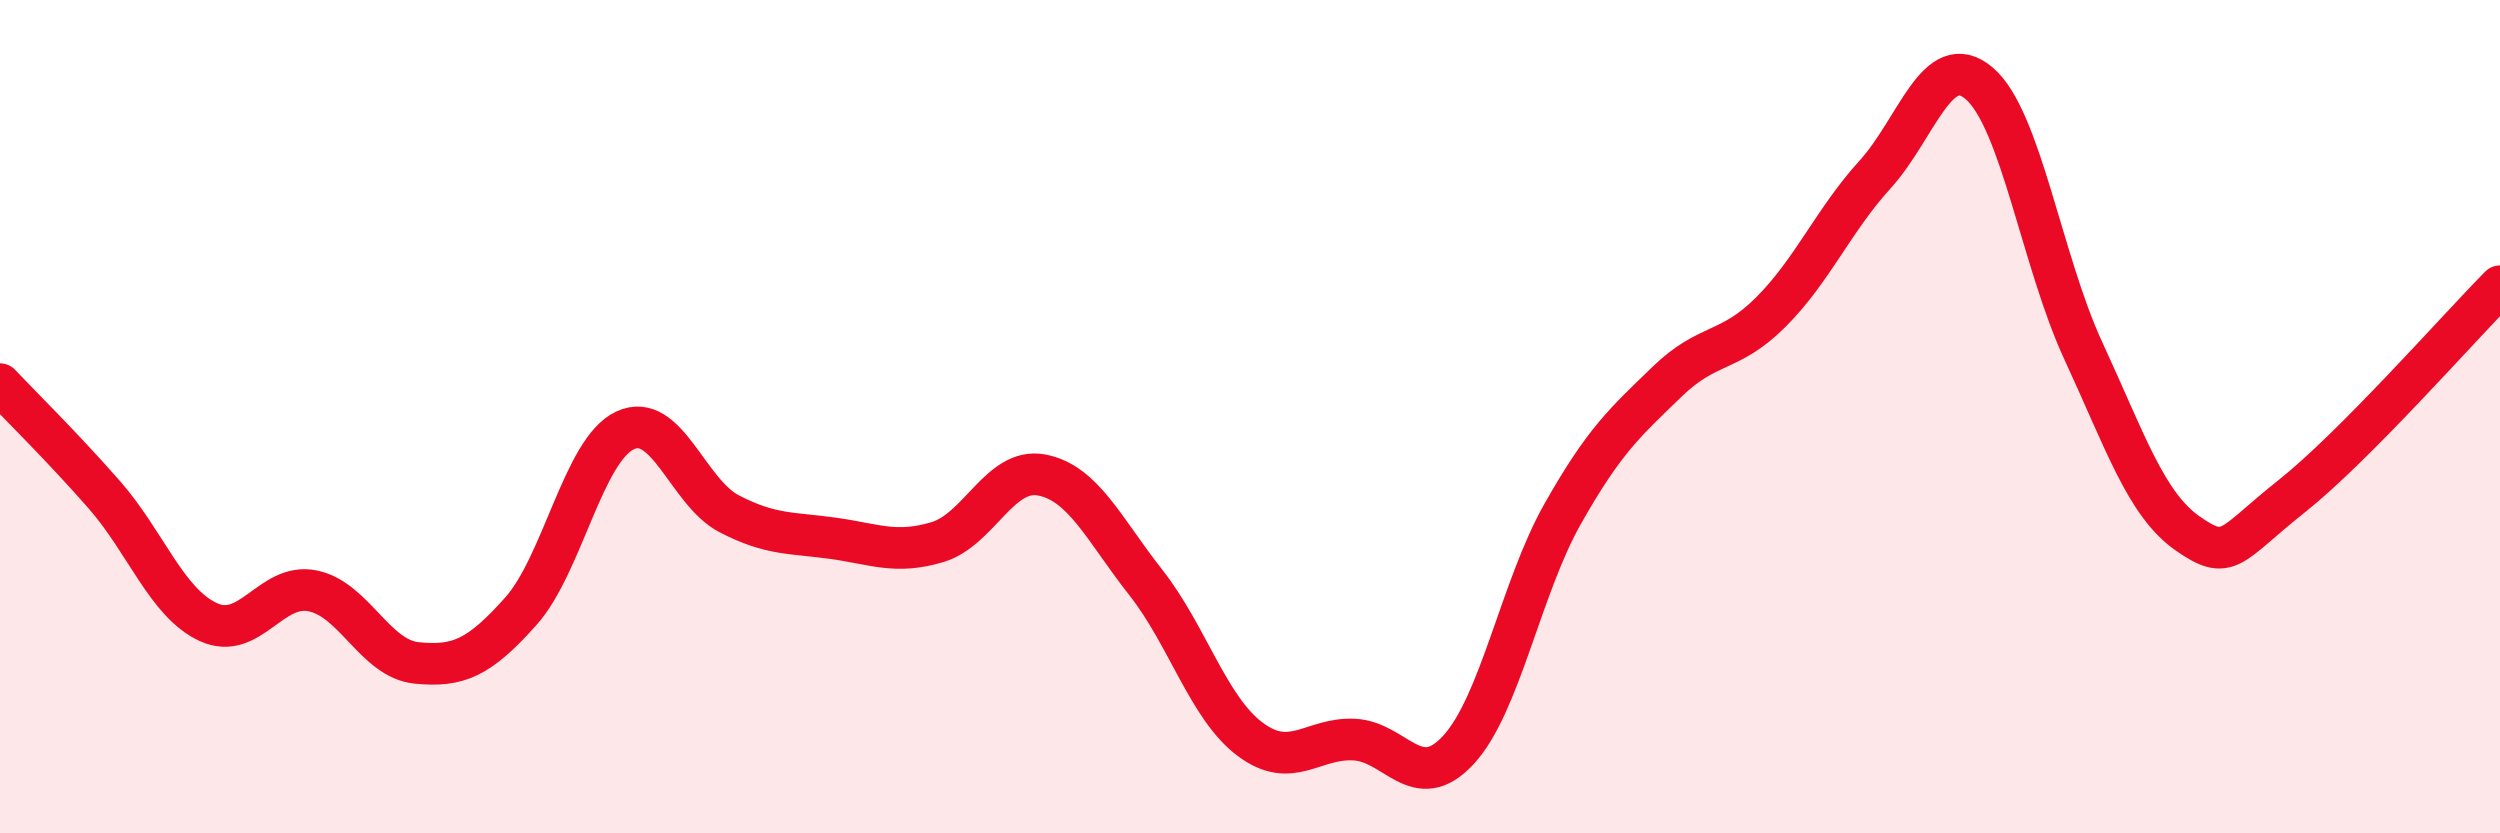 
    <svg width="60" height="20" viewBox="0 0 60 20" xmlns="http://www.w3.org/2000/svg">
      <path
        d="M 0,9.22 C 0.5,9.75 1.5,10.73 2.5,11.87 C 3.5,13.01 4,14.47 5,14.93 C 6,15.39 6.5,13.98 7.5,14.18 C 8.5,14.38 9,15.81 10,15.91 C 11,16.01 11.5,15.79 12.5,14.67 C 13.5,13.55 14,10.8 15,10.33 C 16,9.86 16.5,11.81 17.5,12.33 C 18.5,12.85 19,12.78 20,12.92 C 21,13.06 21.5,13.31 22.5,13.01 C 23.5,12.71 24,11.21 25,11.4 C 26,11.59 26.5,12.71 27.5,13.98 C 28.5,15.25 29,16.99 30,17.74 C 31,18.49 31.5,17.7 32.5,17.75 C 33.5,17.8 34,19.08 35,18 C 36,16.92 36.5,14.11 37.5,12.34 C 38.5,10.57 39,10.14 40,9.17 C 41,8.2 41.5,8.49 42.5,7.49 C 43.5,6.49 44,5.29 45,4.19 C 46,3.09 46.5,1.15 47.5,2 C 48.5,2.85 49,6.26 50,8.42 C 51,10.58 51.5,12.1 52.5,12.8 C 53.5,13.5 53.5,13.1 55,11.91 C 56.5,10.72 59,7.88 60,6.87L60 20L0 20Z"
        fill="#EB0A25"
        opacity="0.1"
        stroke-linecap="round"
        stroke-linejoin="round"
      />
      <path
        d="M 0,9.22 C 0.5,9.75 1.5,10.73 2.5,11.87 C 3.5,13.01 4,14.47 5,14.93 C 6,15.39 6.5,13.98 7.5,14.18 C 8.5,14.38 9,15.81 10,15.91 C 11,16.01 11.5,15.79 12.5,14.67 C 13.5,13.55 14,10.8 15,10.33 C 16,9.86 16.5,11.81 17.5,12.33 C 18.5,12.85 19,12.78 20,12.92 C 21,13.06 21.5,13.31 22.5,13.01 C 23.5,12.71 24,11.21 25,11.4 C 26,11.59 26.5,12.71 27.5,13.98 C 28.5,15.25 29,16.99 30,17.74 C 31,18.49 31.5,17.7 32.5,17.75 C 33.5,17.8 34,19.08 35,18 C 36,16.92 36.5,14.11 37.5,12.34 C 38.5,10.57 39,10.14 40,9.17 C 41,8.2 41.5,8.49 42.5,7.49 C 43.5,6.49 44,5.29 45,4.19 C 46,3.09 46.5,1.15 47.5,2 C 48.5,2.85 49,6.26 50,8.42 C 51,10.58 51.5,12.1 52.5,12.8 C 53.5,13.5 53.5,13.1 55,11.91 C 56.5,10.72 59,7.88 60,6.87"
        stroke="#EB0A25"
        stroke-width="1"
        fill="none"
        stroke-linecap="round"
        stroke-linejoin="round"
      />
    </svg>
  